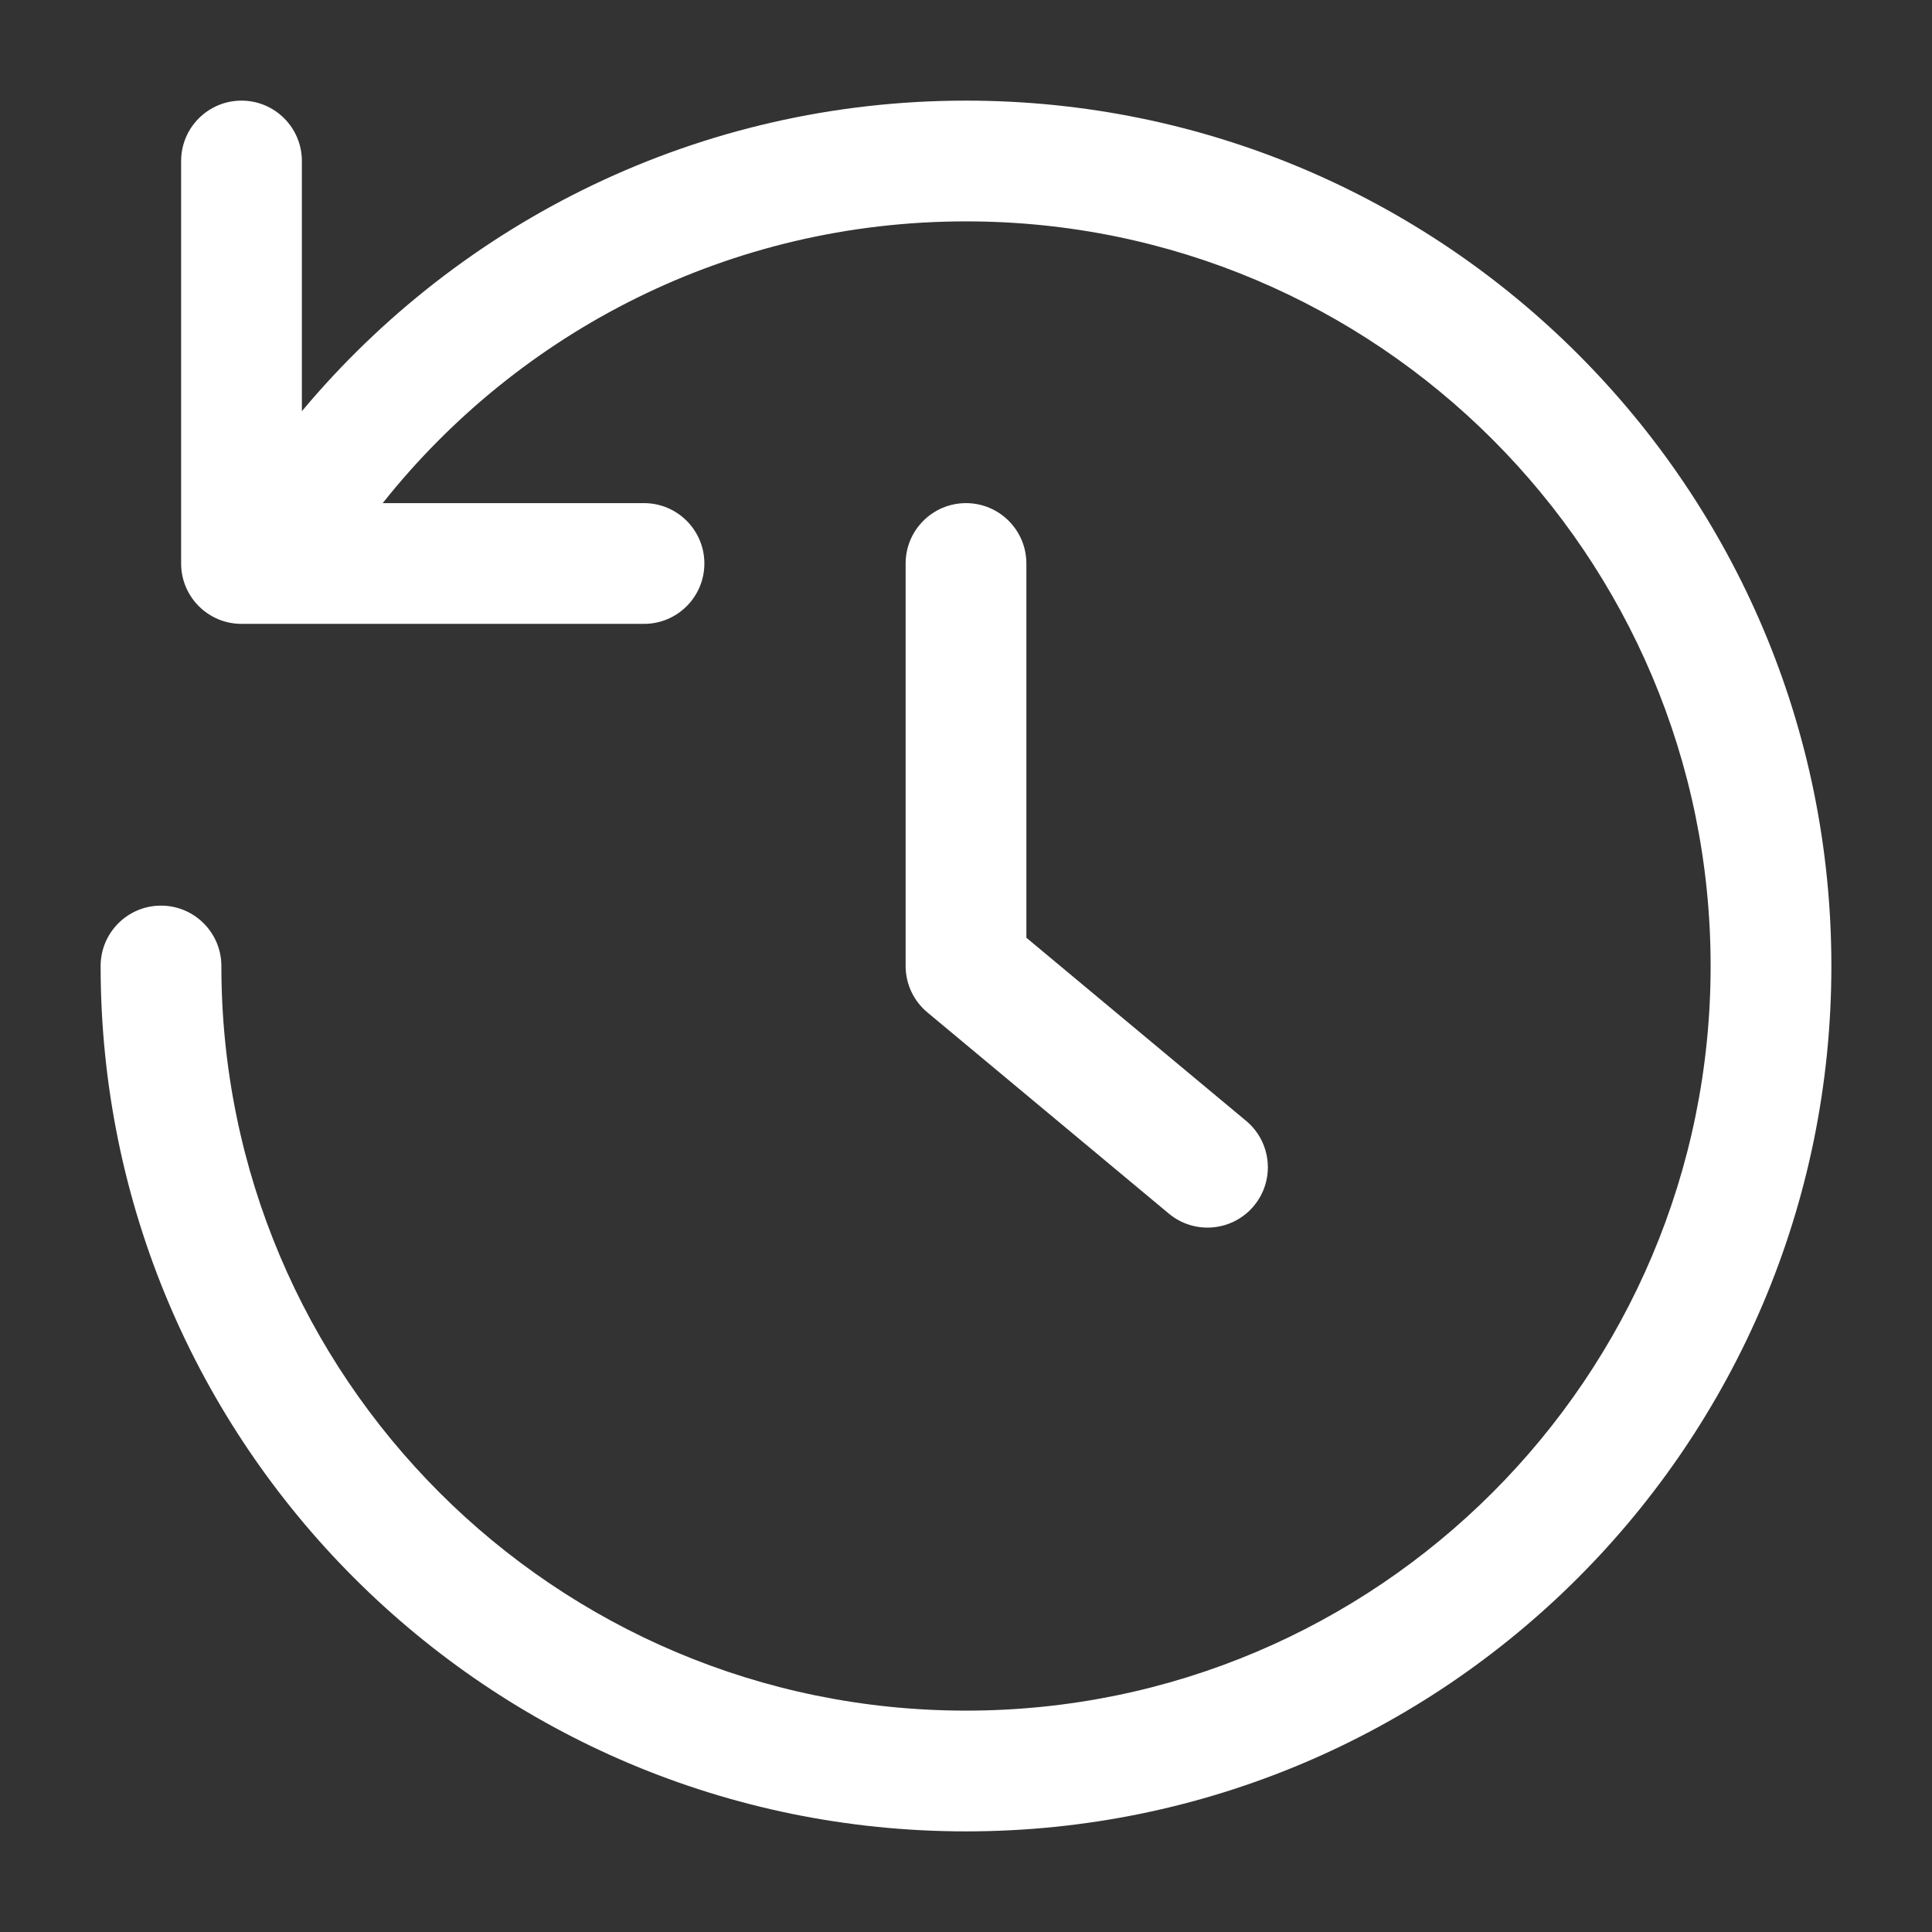 <svg width="24" height="24" viewBox="0 0 24 24" fill="none" xmlns="http://www.w3.org/2000/svg">
<rect x="0" y="0" width="24" height="24" fill="#333333" stroke="none"/>
<path d="M12 2.75C17.109 2.75 21.25 6.891 21.25 12C21.25 17.109 17.109 21.25 12 21.25C6.891 21.25 2.75 17.109 2.75 12C2.75 11.586 2.414 11.25 2 11.25C1.586 11.25 1.25 11.586 1.25 12C1.25 17.937 6.063 22.75 12 22.75C17.937 22.75 22.75 17.937 22.75 12C22.75 6.063 17.937 1.25 12 1.25C8.685 1.25 5.721 2.751 3.75 5.108L3.75 2C3.75 1.586 3.414 1.25 3 1.25C2.586 1.25 2.25 1.586 2.25 2L2.25 7C2.25 7.414 2.586 7.75 3 7.75L8 7.75C8.414 7.75 8.75 7.414 8.75 7C8.75 6.586 8.414 6.25 8 6.25L4.754 6.25C6.449 4.116 9.065 2.75 12 2.75Z" fill="#FFFFFF"/>
<path d="M12.75 7C12.75 6.586 12.414 6.25 12 6.25C11.586 6.25 11.25 6.586 11.25 7V12C11.25 12.223 11.349 12.434 11.52 12.576L14.52 15.076C14.838 15.341 15.311 15.298 15.576 14.98C15.841 14.662 15.798 14.189 15.48 13.924L12.75 11.649V7Z" fill="#FFFFFF"/>
</svg>

